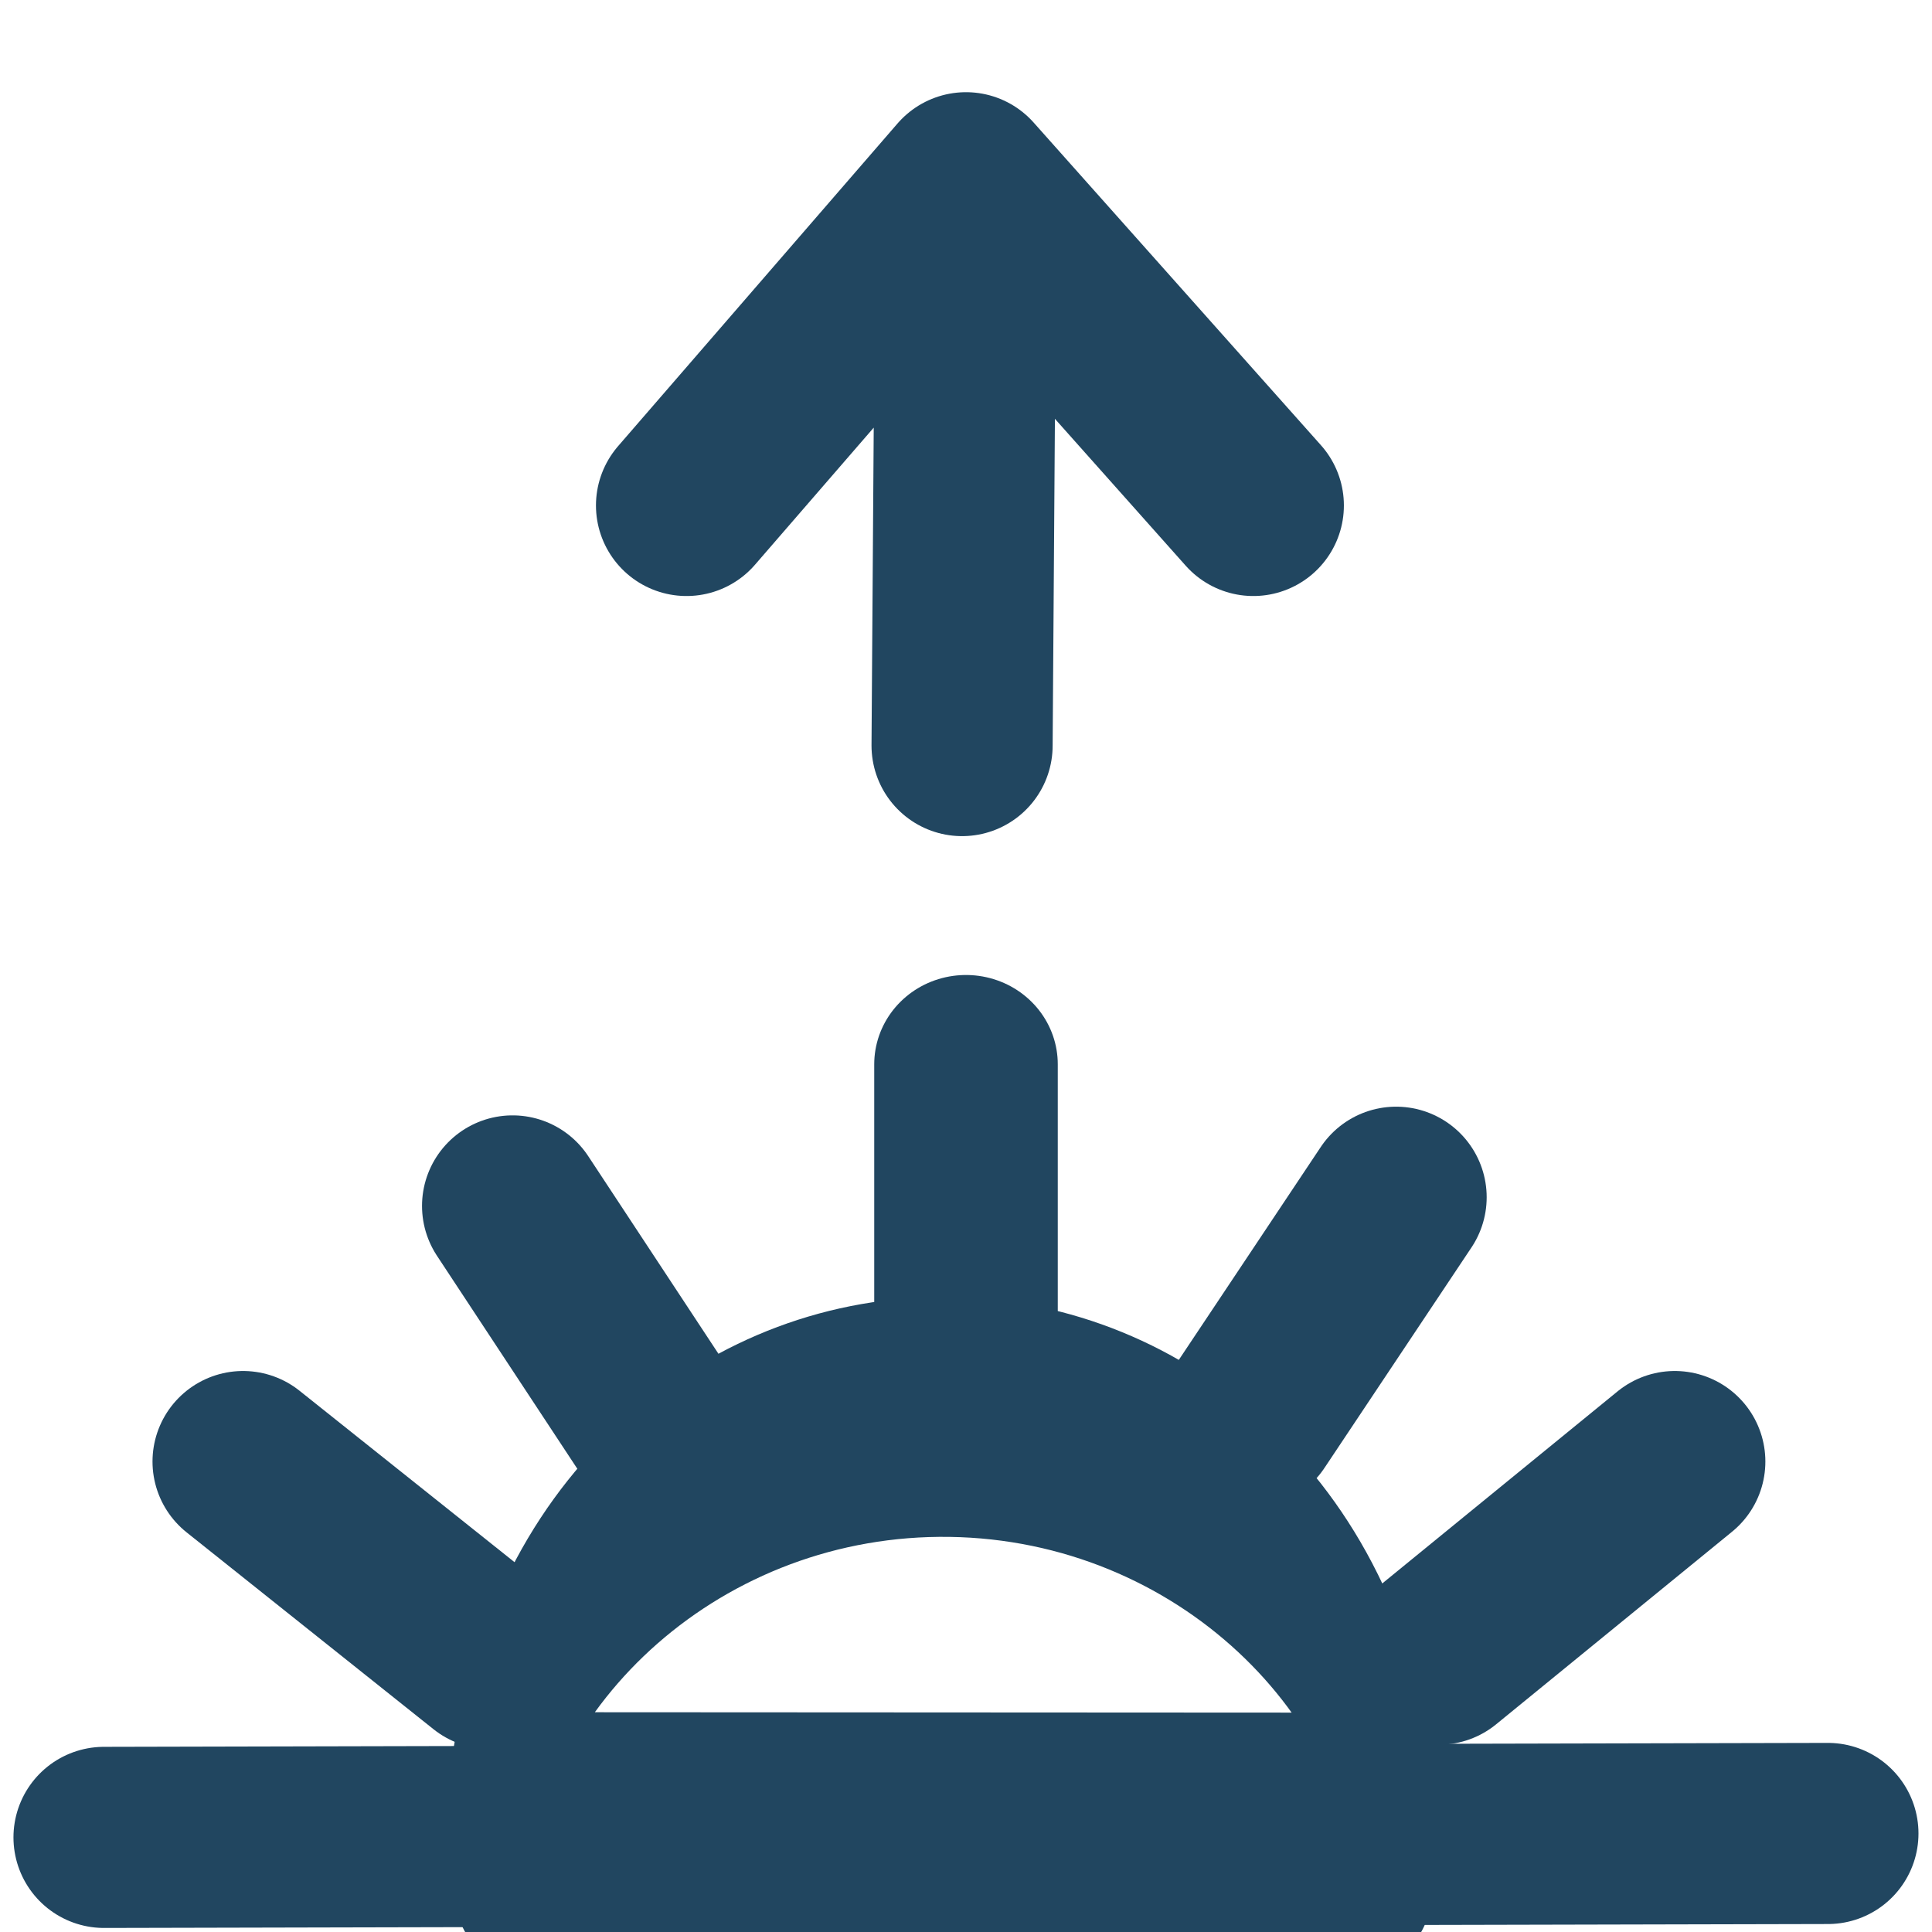 <?xml version="1.0" encoding="UTF-8" standalone="no"?>
<!DOCTYPE svg PUBLIC "-//W3C//DTD SVG 1.1//EN" "http://www.w3.org/Graphics/SVG/1.1/DTD/svg11.dtd">
<svg width="100%" height="100%" viewBox="0 0 32 32" version="1.1" xmlns="http://www.w3.org/2000/svg" xmlns:xlink="http://www.w3.org/1999/xlink" xml:space="preserve" xmlns:serif="http://www.serif.com/" style="fill-rule:evenodd;clip-rule:evenodd;stroke-linecap:round;stroke-linejoin:round;stroke-miterlimit:1.5;">
    <g transform="matrix(1,0,0,1,0.079,1.338)">
        <path d="M1.644,29.095L30.197,29.03" style="fill:none;stroke:rgb(33,70,96);stroke-width:3px;"/>
    </g>
    <g transform="matrix(1,0,0,2.666,0.079,-47.31)">
        <path d="M8.037,29.128L23.044,29.131C23.044,29.131 23.044,29.131 23.044,29.13C22.713,27.686 19.521,26.571 15.657,26.549C11.792,26.527 8.511,27.605 8.063,29.045C8.046,29.099 8.037,29.128 8.037,29.128Z" style="fill:none;stroke:rgb(33,70,96);stroke-width:1.49px;"/>
    </g>
    <g transform="matrix(1,0,0,0.973,0.079,0.545)">
        <path d="M15.921,22.381L15.921,17.557" style="fill:none;stroke:rgb(33,70,96);stroke-width:3.04px;"/>
    </g>
    <g transform="matrix(1,0,0,1,0.38,-0.012)">
        <path d="M20.309,23.494L22.744,19.842" style="fill:none;stroke:rgb(33,70,96);stroke-width:3px;"/>
    </g>
    <g transform="matrix(1,0,0,1,-0.505,0.12)">
        <path d="M11.462,23.598L8.995,19.854" style="fill:none;stroke:rgb(33,70,96);stroke-width:3px;"/>
    </g>
    <g transform="matrix(1,0,0,1,0.788,0.61)">
        <path d="M23.044,26.788L26.952,23.598" style="fill:none;stroke:rgb(33,70,96);stroke-width:3px;"/>
    </g>
    <g transform="matrix(1,0,0,1,-0.648,0.61)">
        <path d="M8.764,26.859L4.674,23.598" style="fill:none;stroke:rgb(33,70,96);stroke-width:3px;"/>
    </g>
    <g transform="matrix(1,0,0,1,0.079,-0.123)">
        <path d="M15.856,12.472L15.921,3.15L11.292,8.495L15.921,3.15L20.68,8.495" style="fill:none;stroke:rgb(33,70,96);stroke-width:3px;"/>
    </g>
</svg>
